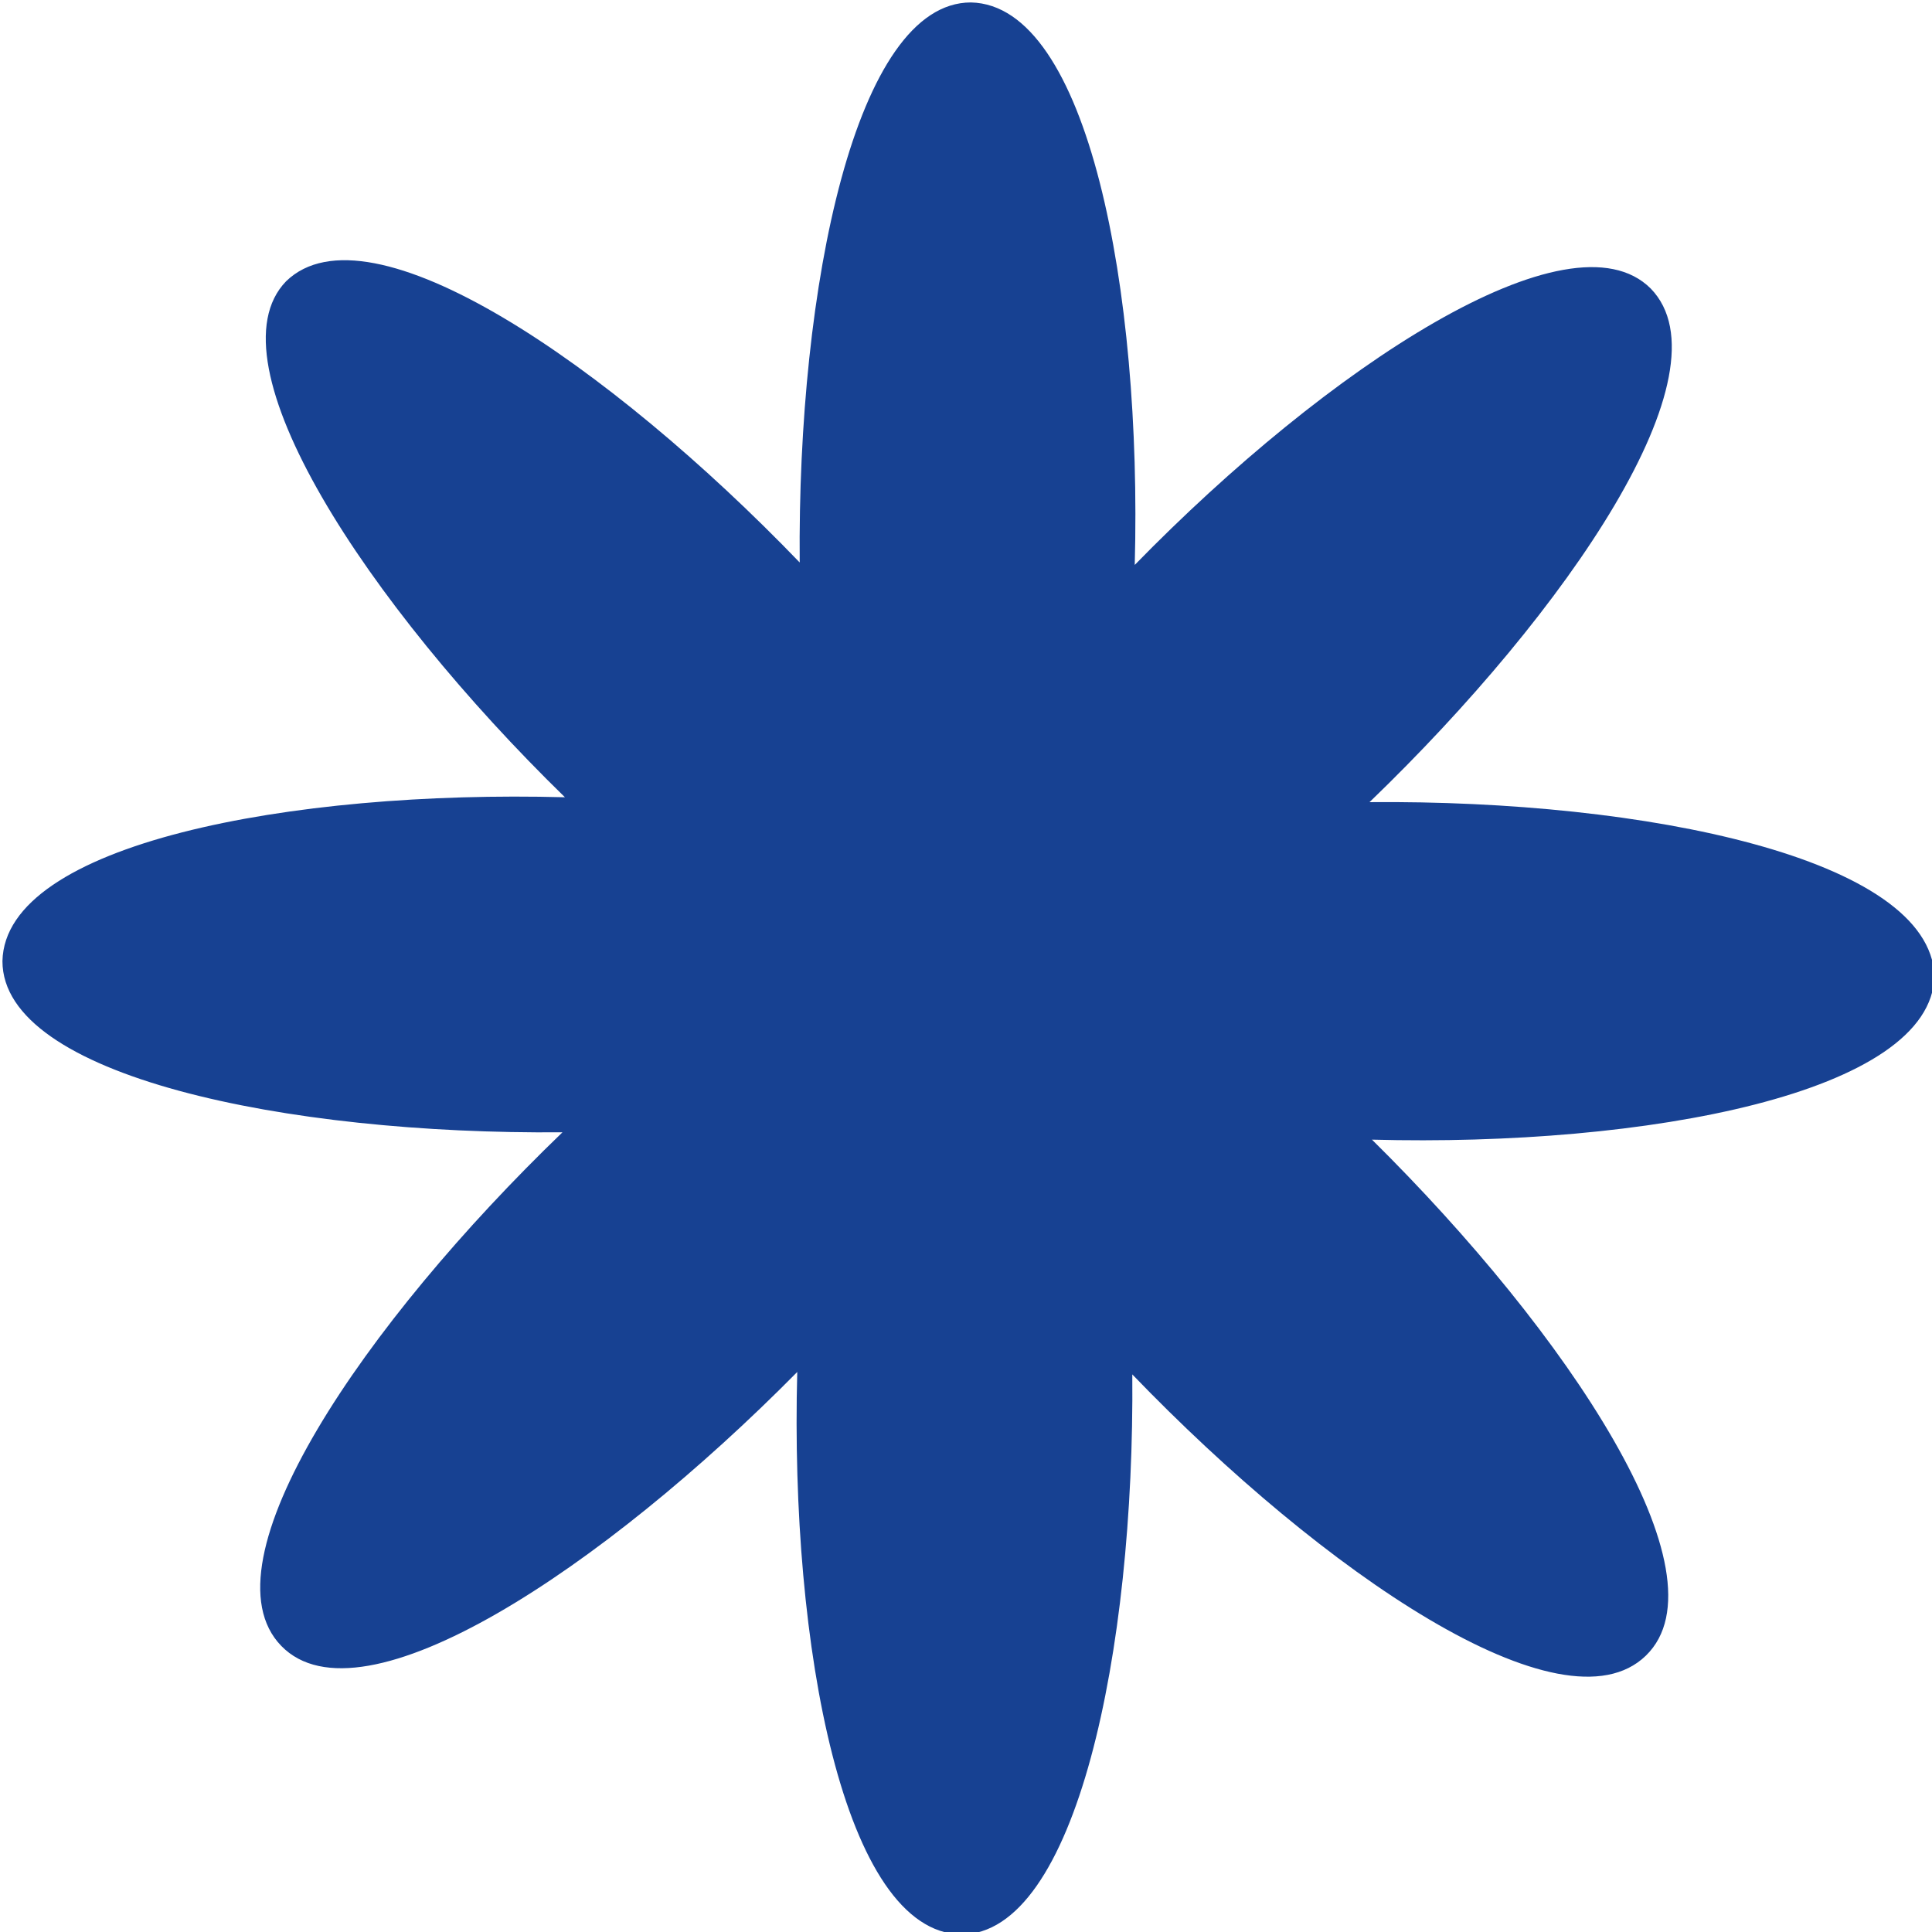 <?xml version="1.0" encoding="UTF-8"?> <svg xmlns="http://www.w3.org/2000/svg" xmlns:xlink="http://www.w3.org/1999/xlink" version="1.1" id="Слой_1" x="0px" y="0px" viewBox="0 0 79 79" style="enable-background:new 0 0 79 79;" xml:space="preserve"> <style type="text/css"> .st0{fill:#174192;} </style> <path class="st0" d="M56,32.8c8.1-7.8,14.8-17.6,11.5-21C64.2,8.5,54.3,15,46.4,23.1c0.3-11.2-1.9-22.9-6.7-23 c-4.7,0-7.1,11.6-7,22.9c-7.8-8.1-17.6-14.8-21-11.5C8.5,14.8,15,24.7,23.1,32.6c-11.2-0.3-22.9,1.9-23,6.7c0,4.7,11.6,7.1,22.9,7 c-8.1,7.8-14.8,17.6-11.5,21c3.3,3.4,13.2-3.2,21.1-11.2c-0.3,11.2,1.9,22.9,6.7,23c4.7,0,7.1-11.6,7-22.9 c7.8,8.1,17.6,14.8,21,11.5c3.4-3.3-3.2-13.2-11.2-21.1c11.2,0.3,22.9-1.9,23-6.7C78.9,35.1,67.3,32.7,56,32.8z"></path> </svg> 